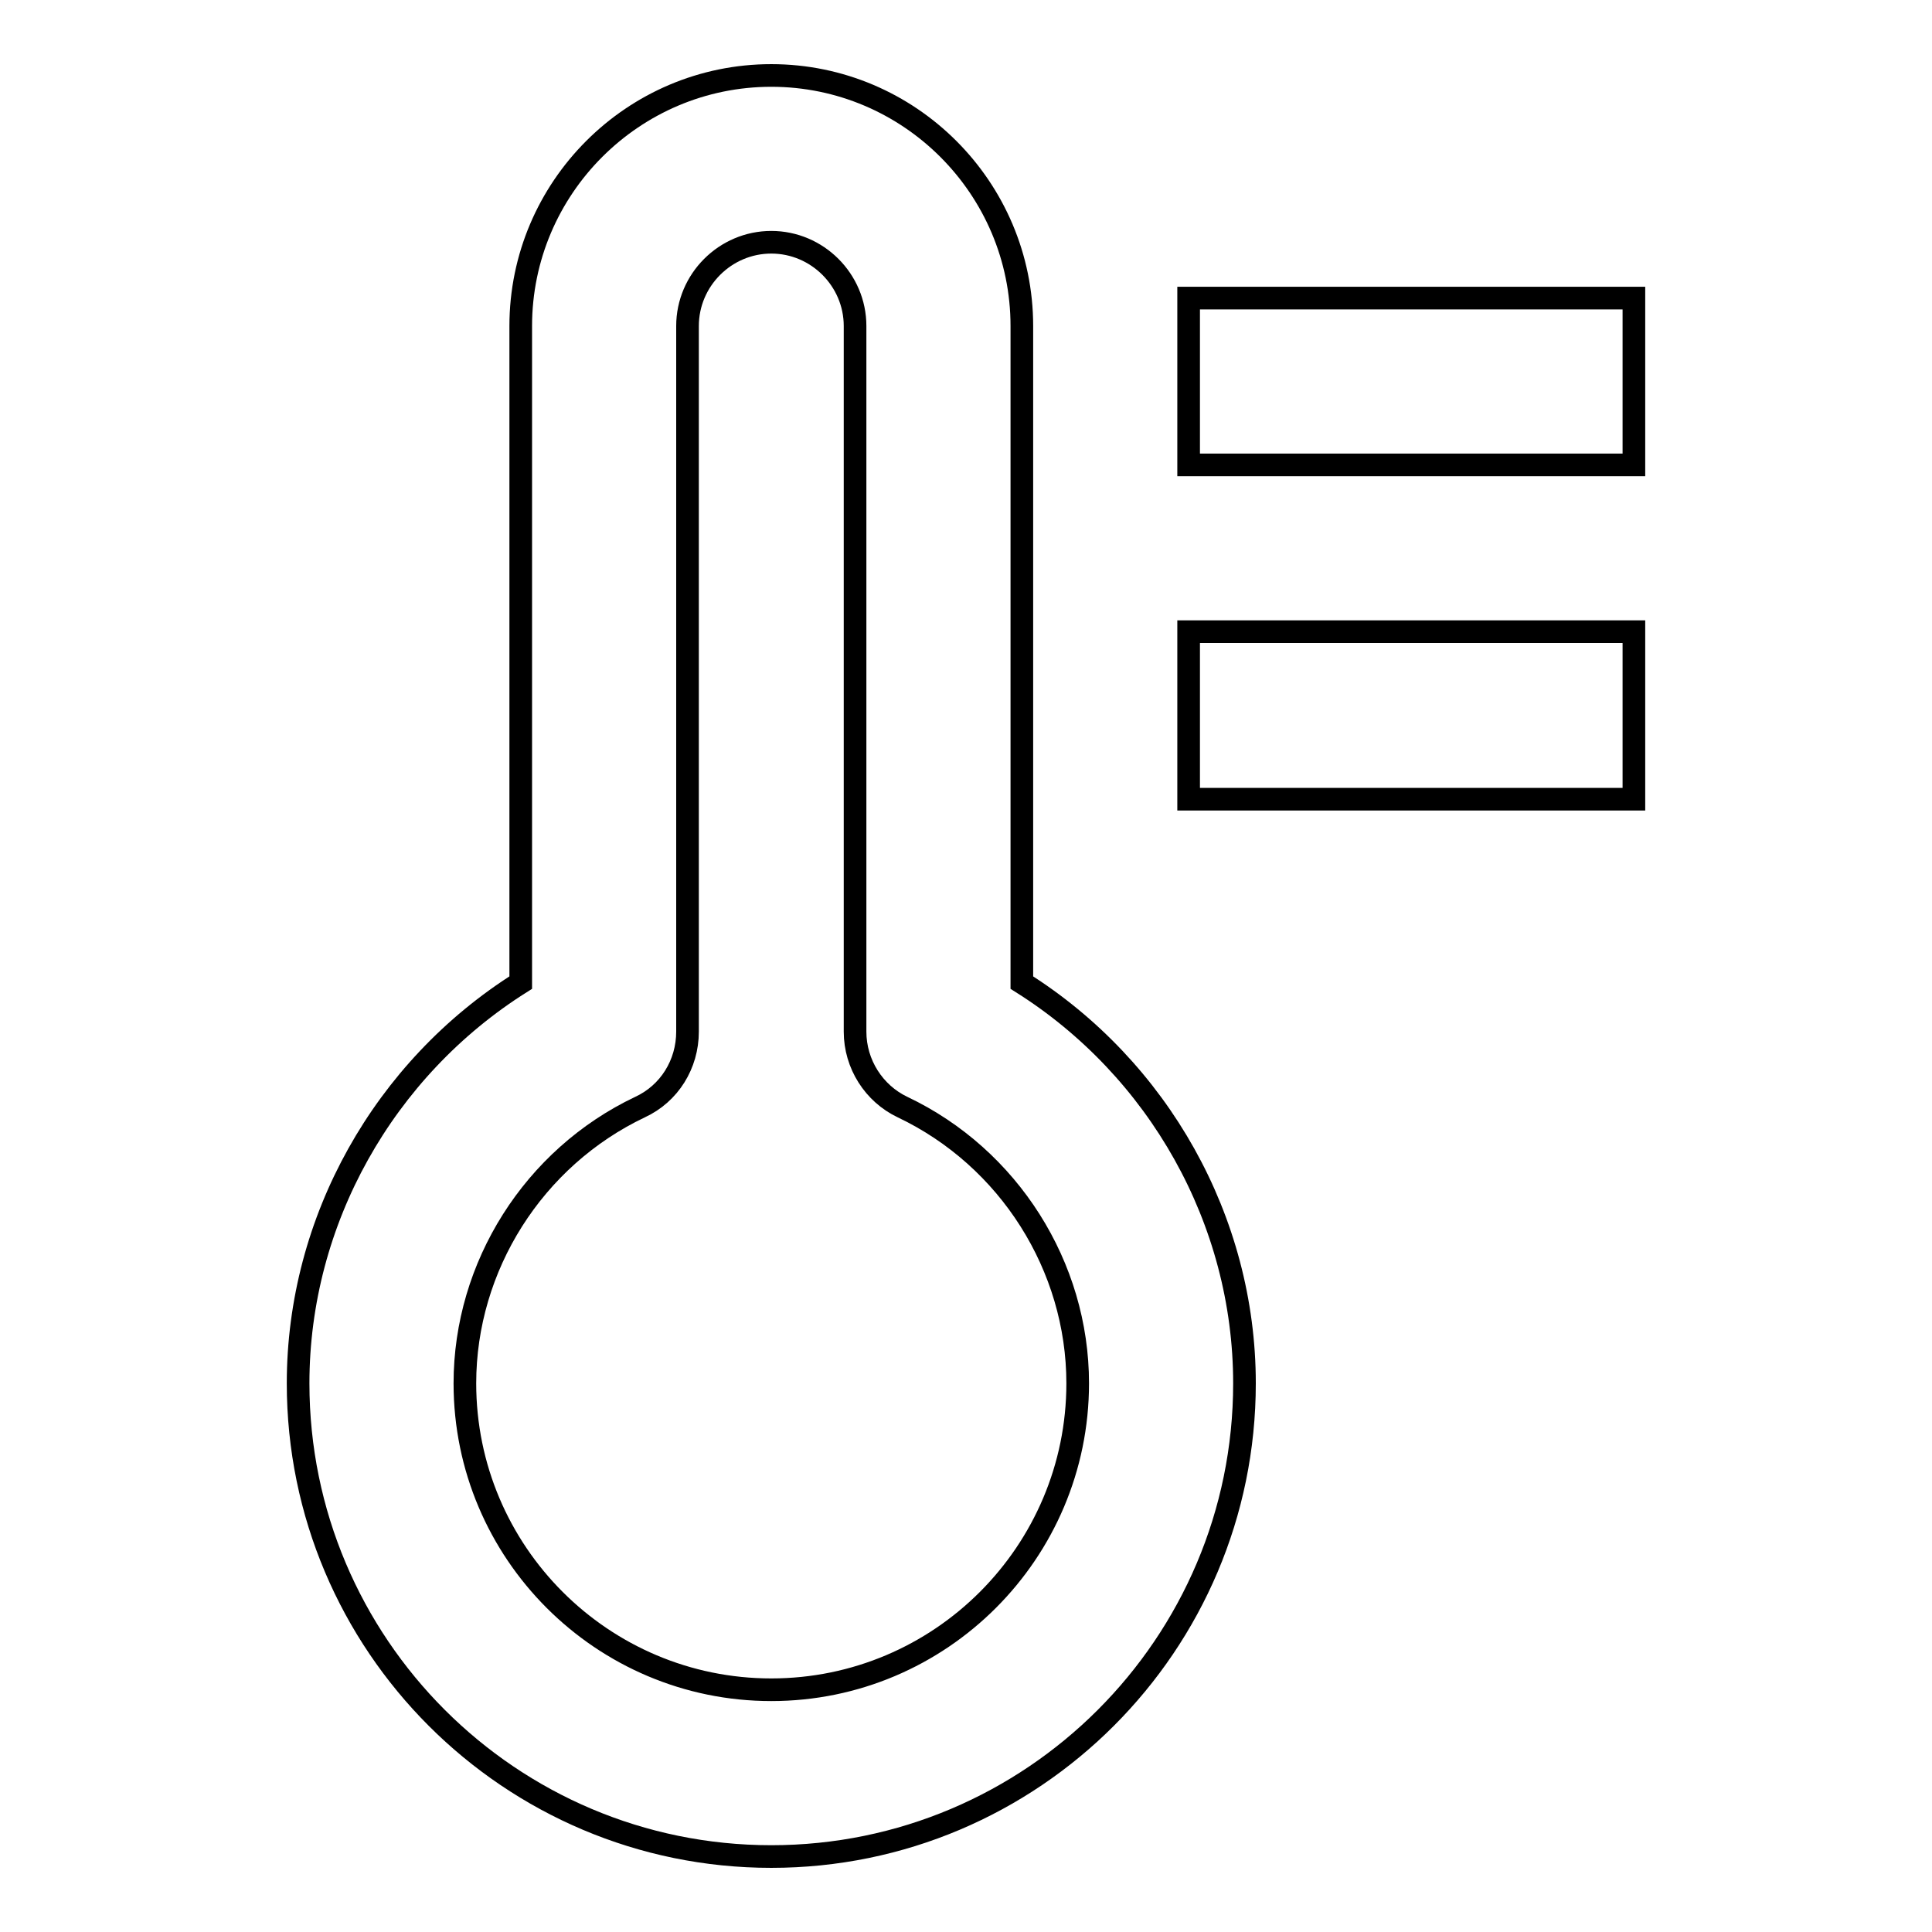<?xml version="1.0" encoding="utf-8"?>
<!-- Svg Vector Icons : http://www.onlinewebfonts.com/icon -->
<!DOCTYPE svg PUBLIC "-//W3C//DTD SVG 1.1//EN" "http://www.w3.org/Graphics/SVG/1.1/DTD/svg11.dtd">
<svg version="1.1" xmlns="http://www.w3.org/2000/svg" xmlns:xlink="http://www.w3.org/1999/xlink" x="0px" y="0px" viewBox="0 0 256 256" enable-background="new 0 0 256 256" xml:space="preserve">
<g><g><g><g id="Thermometer_x5F_1"><g><path stroke-width="3" fill-opacity="0" stroke="#000000"  d="M157.5,39.5v22.1h59V39.5H157.5z M135.4,130.2v-87c0-18.3-14.9-33.2-33.2-33.2C83.9,10,69,24.9,69,43.2v87c-18.1,11.4-29.5,31.5-29.5,53.1c0,34.6,28.1,62.7,62.7,62.7c34.6,0,62.7-28.1,62.7-62.7C164.9,161.7,153.5,141.6,135.4,130.2z M102.2,223.9c-22.4,0-40.6-18.2-40.6-40.6c0-15.5,9.1-29.9,23.2-36.6c3.9-1.8,6.3-5.7,6.3-10V43.2c0-6.1,5-11.1,11.1-11.1c6.1,0,11.1,5,11.1,11.1v93.5c0,4.3,2.5,8.2,6.3,10c14.1,6.7,23.2,21.1,23.2,36.6C142.8,205.7,124.6,223.9,102.2,223.9z M157.5,105.9h59V83.7h-59V105.9z"/></g></g></g><g></g><g></g><g></g><g></g><g></g><g></g><g></g><g></g><g></g><g></g><g></g><g></g><g></g><g></g><g></g></g></g>
</svg>